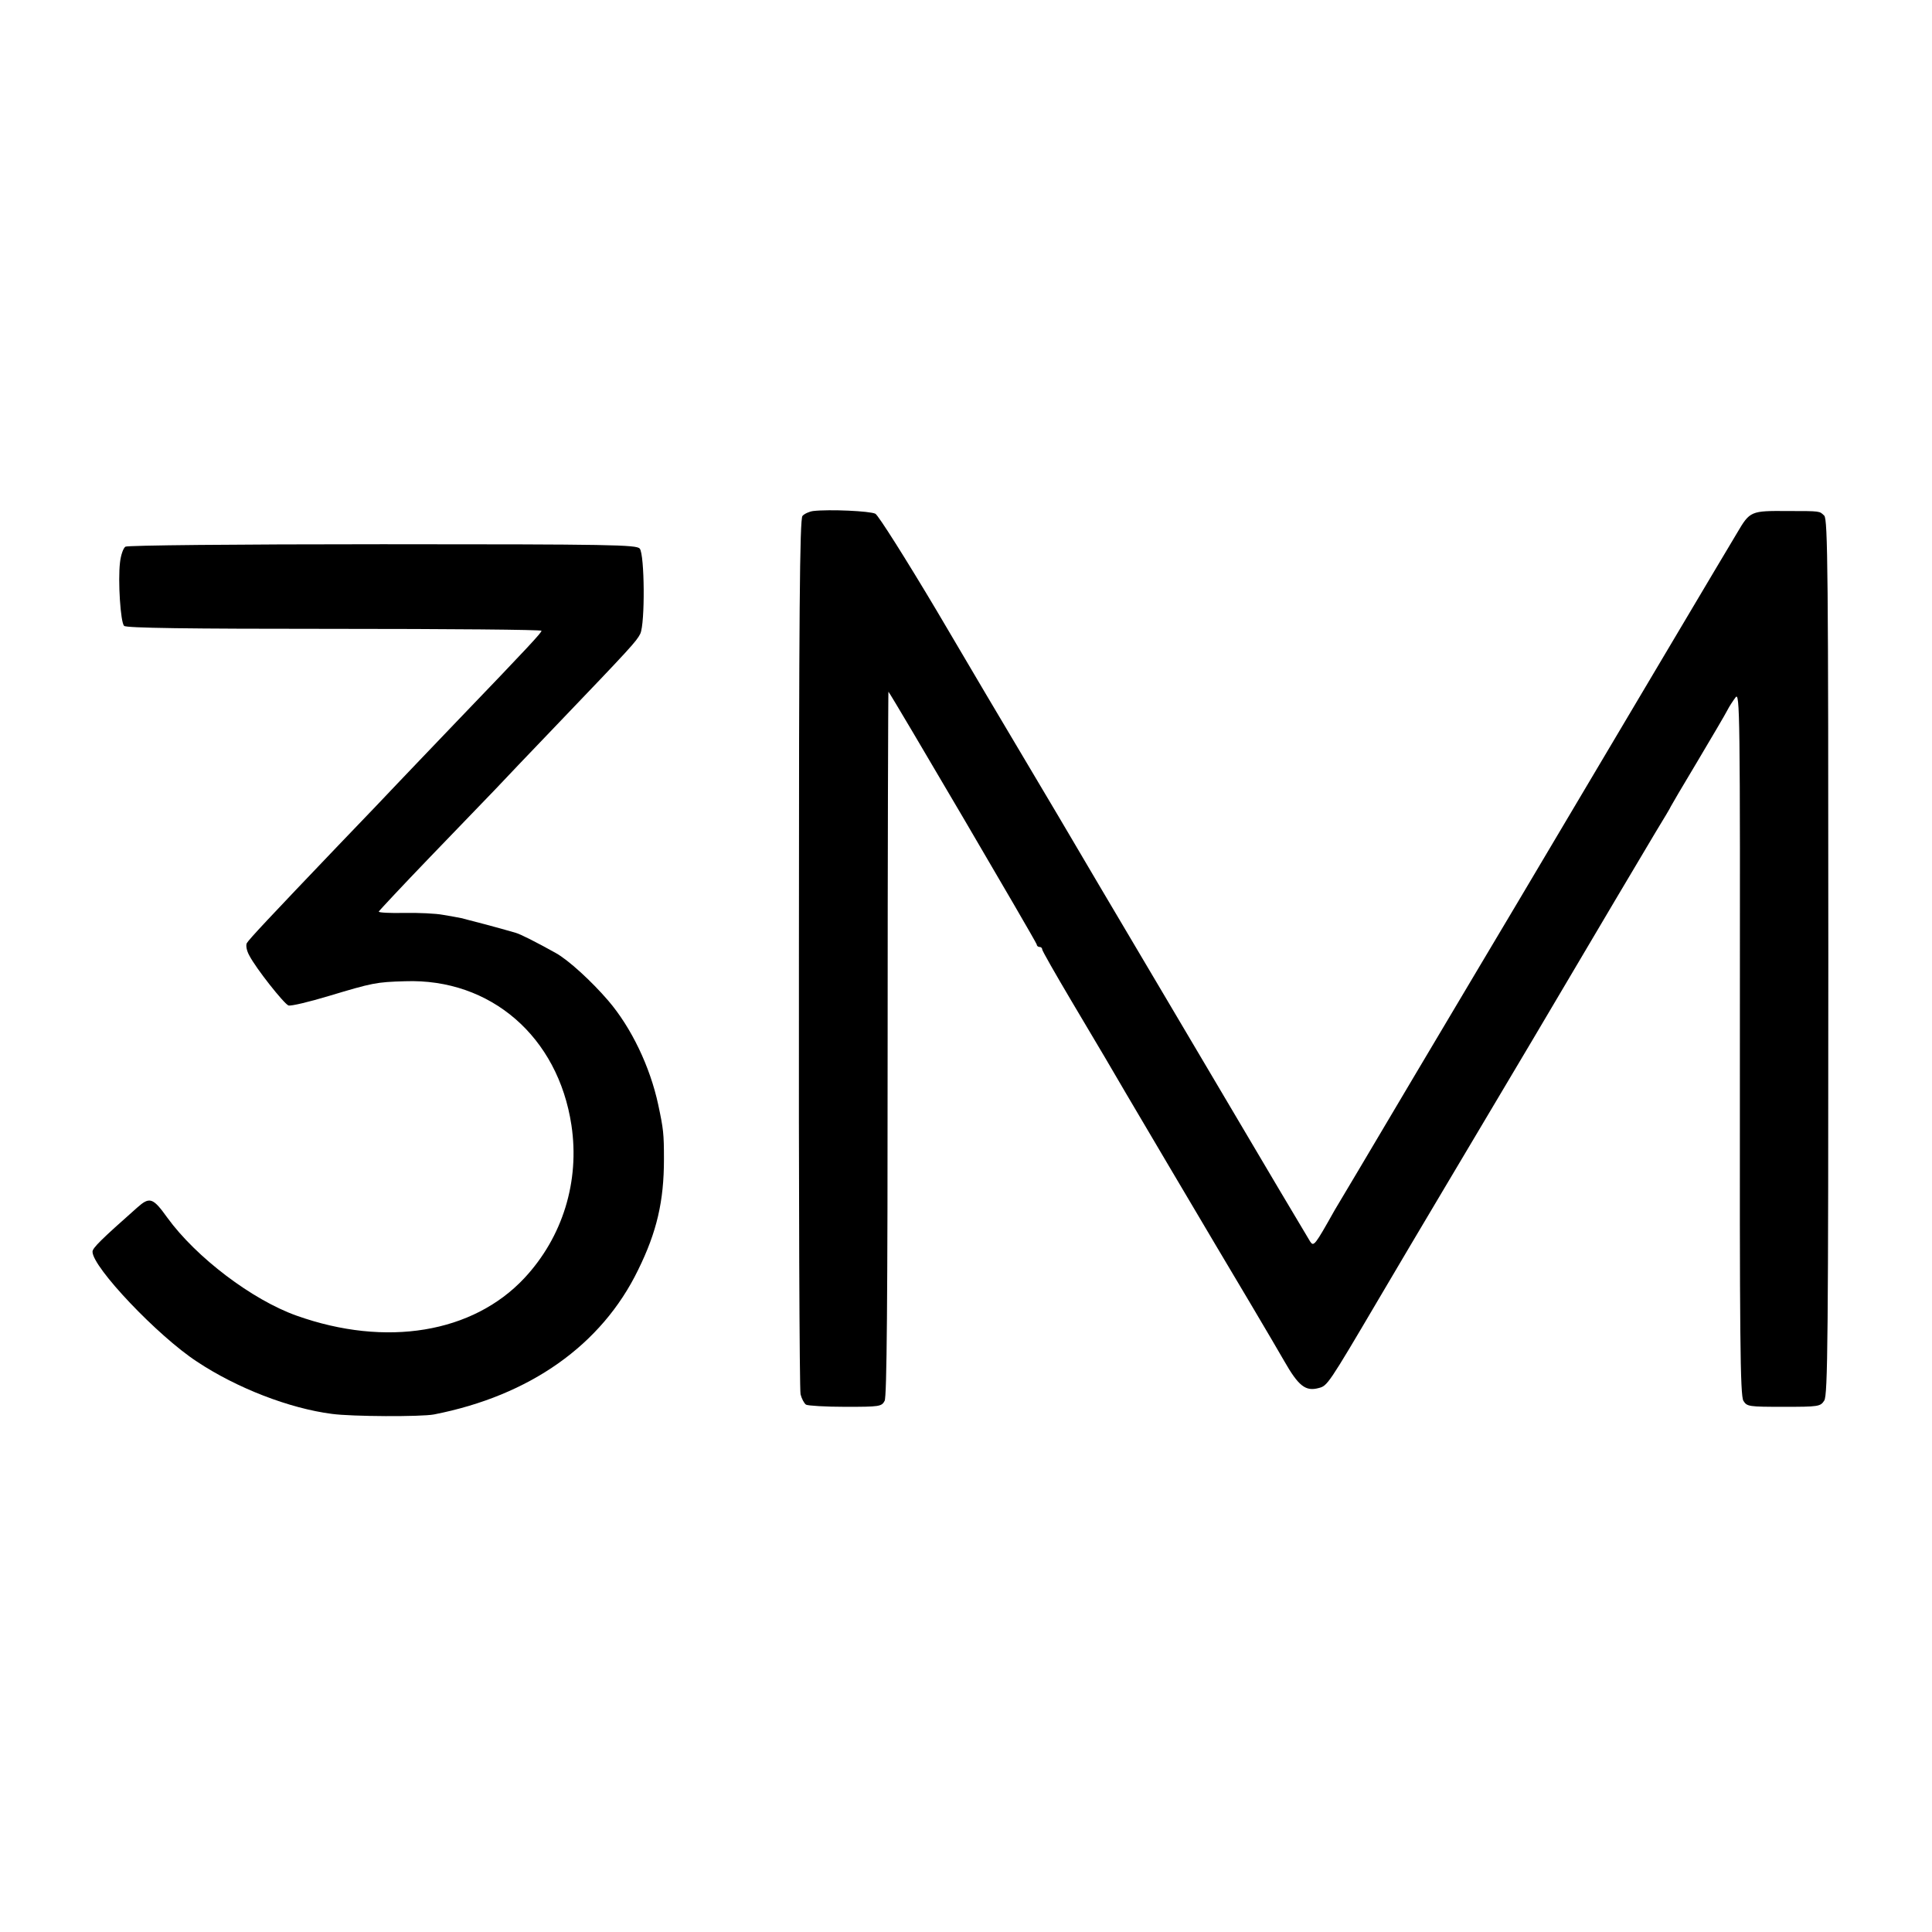 <?xml version="1.0" standalone="no"?>
<!DOCTYPE svg PUBLIC "-//W3C//DTD SVG 20010904//EN"
 "http://www.w3.org/TR/2001/REC-SVG-20010904/DTD/svg10.dtd">
<svg version="1.0" xmlns="http://www.w3.org/2000/svg"
 width="710pt" height="710pt" viewBox="0 0 710 710"
 preserveAspectRatio="xMidYMid meet">
<g transform="translate(0,710) scale(0.1,-0.1)"
fill="#000000" stroke="none">
<path d="M2988 5222 c-14 -2 -32 -10 -39 -18 -10 -12 -13 -355 -13 -1607 -1
-876 2 -1605 6 -1621 4 -16 13 -33 20 -38 7 -4 72 -8 145 -8 125 0 133 1 144
22 8 15 11 357 11 1315 0 712 2 1293 3 1291 11 -12 545 -922 545 -929 0 -5 5
-9 10 -9 6 0 10 -4 10 -9 0 -5 48 -89 106 -187 59 -99 114 -192 124 -209 23
-41 419 -711 538 -910 52 -88 107 -181 121 -206 53 -93 79 -113 127 -100 32 8
35 12 220 326 65 110 170 288 234 395 64 107 212 357 330 555 117 198 255 431
307 519 52 87 118 199 148 249 30 49 55 91 55 93 0 1 44 76 98 166 53 89 103
174 110 188 7 14 21 35 30 47 16 22 17 -50 16 -1270 -1 -1086 1 -1296 13
-1315 13 -21 19 -22 148 -22 128 0 135 1 149 23 13 19 15 230 15 1629 0 1418
-2 1610 -15 1623 -18 17 -11 17 -135 17 -135 1 -138 0 -185 -80 -34 -56 -403
-678 -809 -1362 -51 -85 -220 -370 -376 -632 -156 -263 -288 -486 -294 -495
-73 -130 -77 -135 -90 -116 -6 10 -58 97 -115 193 -57 96 -247 418 -423 715
-176 297 -328 554 -337 570 -10 17 -80 136 -157 265 -77 129 -231 389 -342
578 -112 188 -213 348 -224 354 -19 10 -169 17 -229 10z"/>
<path d="M461 5091 c-8 -5 -17 -31 -20 -58 -8 -68 2 -220 15 -233 8 -8 230
-11 773 -11 418 0 761 -3 761 -7 0 -7 -42 -53 -315 -337 -95 -99 -191 -200
-215 -225 -23 -25 -120 -126 -215 -225 -259 -271 -329 -346 -338 -361 -4 -8
-1 -27 9 -45 24 -47 127 -177 144 -184 9 -3 76 13 149 35 160 48 173 51 280
54 314 11 562 -204 611 -529 31 -206 -32 -411 -173 -562 -189 -202 -508 -255
-837 -138 -163 58 -369 214 -475 360 -53 74 -65 78 -111 37 -131 -116 -164
-148 -164 -162 0 -57 240 -310 384 -404 146 -97 340 -172 496 -192 73 -10 328
-11 375 -2 352 69 616 255 750 531 69 140 95 253 95 407 0 94 -2 111 -21 200
-30 140 -99 284 -184 383 -61 71 -146 149 -193 175 -72 40 -129 69 -147 74
-57 17 -183 50 -200 54 -11 2 -41 8 -67 12 -26 5 -90 8 -143 7 -53 -1 -94 1
-93 5 2 4 87 95 189 201 103 107 210 218 239 248 28 30 129 136 224 235 274
286 295 309 309 337 18 38 16 291 -2 313 -12 14 -101 16 -945 16 -545 0 -937
-4 -945 -9z"/>
</g>
</svg>
